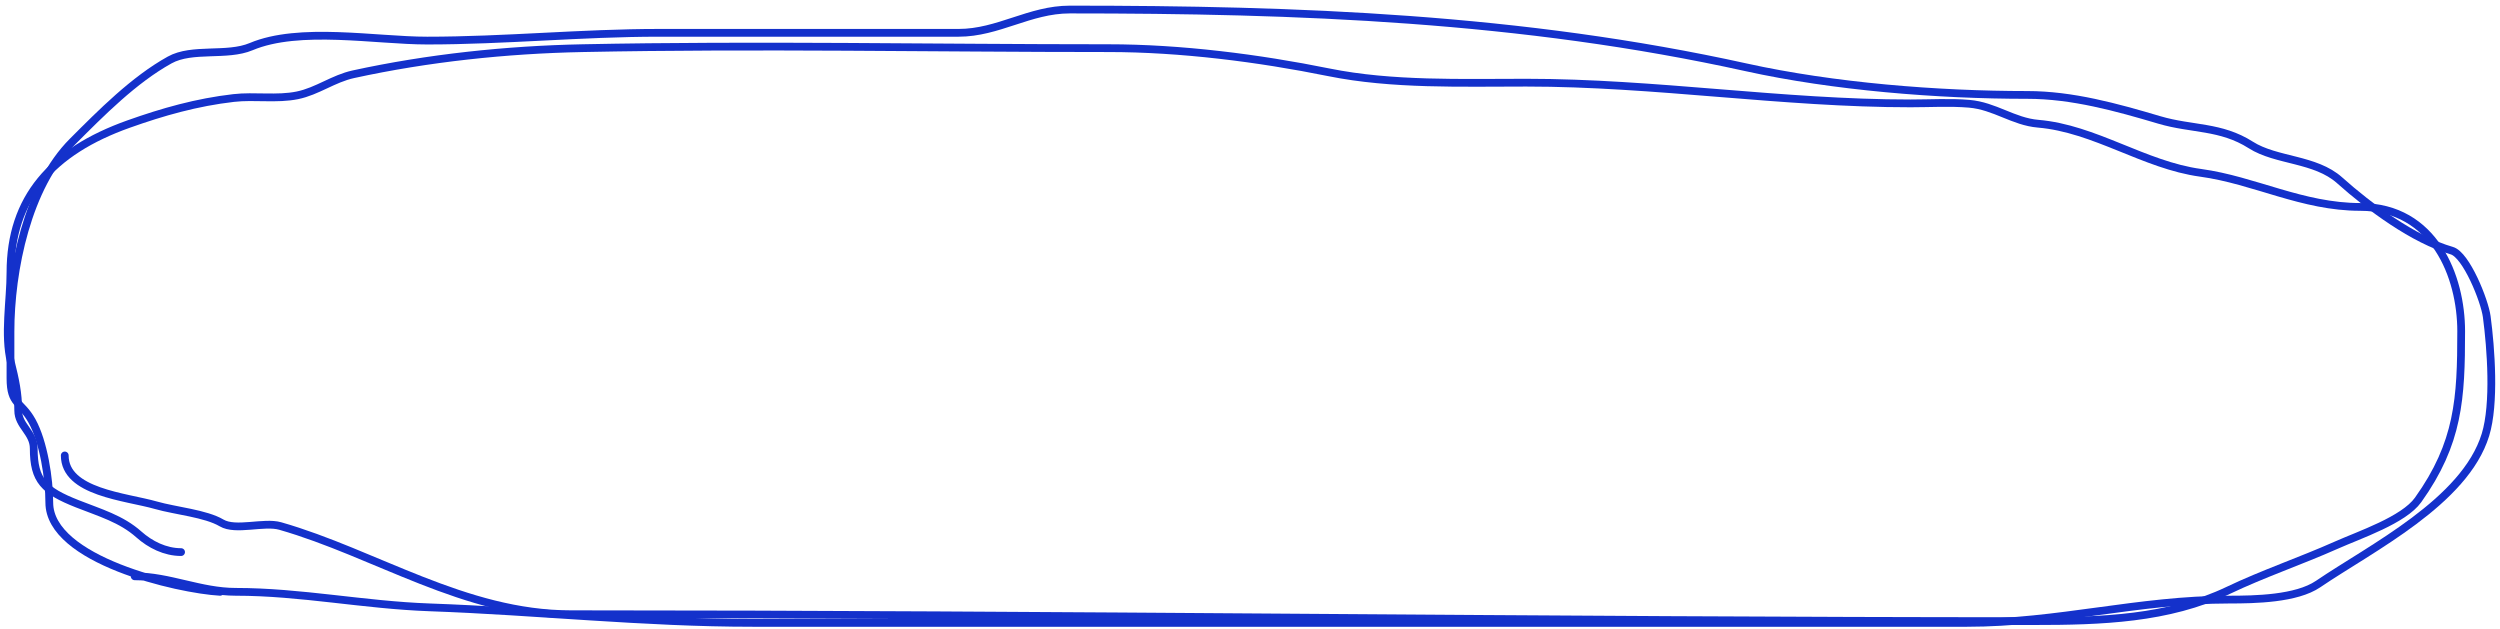 <?xml version="1.0" encoding="UTF-8"?> <svg xmlns="http://www.w3.org/2000/svg" width="322" height="81" viewBox="0 0 322 81" fill="none"> <path d="M28.349 76.228C22.939 75.927 6.349 72.136 6.349 64.728C6.349 61.703 5.623 56.923 4.126 54.228C2.678 51.62 1.349 52.198 1.349 48.728C1.349 46.728 1.349 44.728 1.349 42.728C1.349 34.824 3.529 24.048 9.349 18.228C13.034 14.542 17.231 10.293 21.849 7.728C24.764 6.108 29.221 7.323 32.349 6.006C38.561 3.39 48.375 5.228 55.015 5.228C64.977 5.228 74.976 4.228 84.849 4.228C93.608 4.228 102.367 4.228 111.126 4.228C115.238 4.228 119.349 4.228 123.46 4.228C128.582 4.228 132.607 1.228 137.793 1.228C167.227 1.228 196.005 2.292 224.904 8.672C236.134 11.152 249.552 12.228 261.126 12.228C266.911 12.228 272.598 13.812 278.126 15.45C282.324 16.694 286.019 16.2 289.904 18.672C293.195 20.767 298.199 20.41 301.349 23.228C305.19 26.665 310.914 30.89 315.793 32.284C317.647 32.813 320.018 38.717 320.293 40.784C320.837 44.865 321.359 52.001 320.126 56.006C317.475 64.622 305.41 70.578 298.571 75.228C295.767 77.135 290.422 77.228 287.126 77.228C275.405 77.228 265.085 80.228 253.349 80.228C216.2 80.228 179.052 80.228 141.904 80.228C126.923 80.228 111.941 80.228 96.96 80.228C82.918 80.228 69.269 78.725 55.349 78.228C46.853 77.925 38.743 76.228 30.349 76.228C25.843 76.228 21.771 74.228 17.349 74.228" stroke="#1431CB" stroke-linecap="round"></path> <path d="M23.324 71.109C21.273 71.109 19.347 70.138 17.886 68.837C15.62 66.82 12.891 66.048 9.95 64.885C5.693 63.201 4.345 61.904 4.345 57.772C4.345 55.693 2.347 54.854 2.347 52.882C2.347 50.63 1.943 48.816 1.404 46.658C0.529 43.153 1.348 38.679 1.348 35.099C1.348 25.494 6.67 19.502 16.554 15.983C20.979 14.408 25.359 13.168 30.094 12.624C32.781 12.316 35.678 12.819 38.308 12.278C40.871 11.752 42.93 10.127 45.522 9.562C55.137 7.466 65.206 6.402 75.045 6.203C97.587 5.747 120.199 6.203 142.748 6.203C152.079 6.203 162.066 7.475 171.161 9.315C179.3 10.961 188.247 10.648 196.577 10.648C213.166 10.648 229.555 13.316 246.078 13.316C248.572 13.316 251.144 13.155 253.625 13.365C256.92 13.644 259.319 15.664 262.505 15.934C269.808 16.553 276.188 21.265 283.426 22.256C290.404 23.212 296.509 26.652 304.014 26.652C313.543 26.652 317 35.648 317 42.657C317 51.329 316.688 57.065 311.451 64.391C309.596 66.985 303.912 68.882 300.907 70.22C296.312 72.265 291.525 73.88 286.978 76.048C279.265 79.726 270.628 80 261.95 80C199.14 80 136.181 79.111 73.491 79.111C59.871 79.111 48.301 71.244 36.088 67.75C33.992 67.15 30.351 68.429 28.541 67.355C26.489 66.138 22.604 65.797 20.105 65.082C16.185 63.961 8.341 63.421 8.341 58.661" stroke="#1431CB" stroke-linecap="round"></path> </svg> 